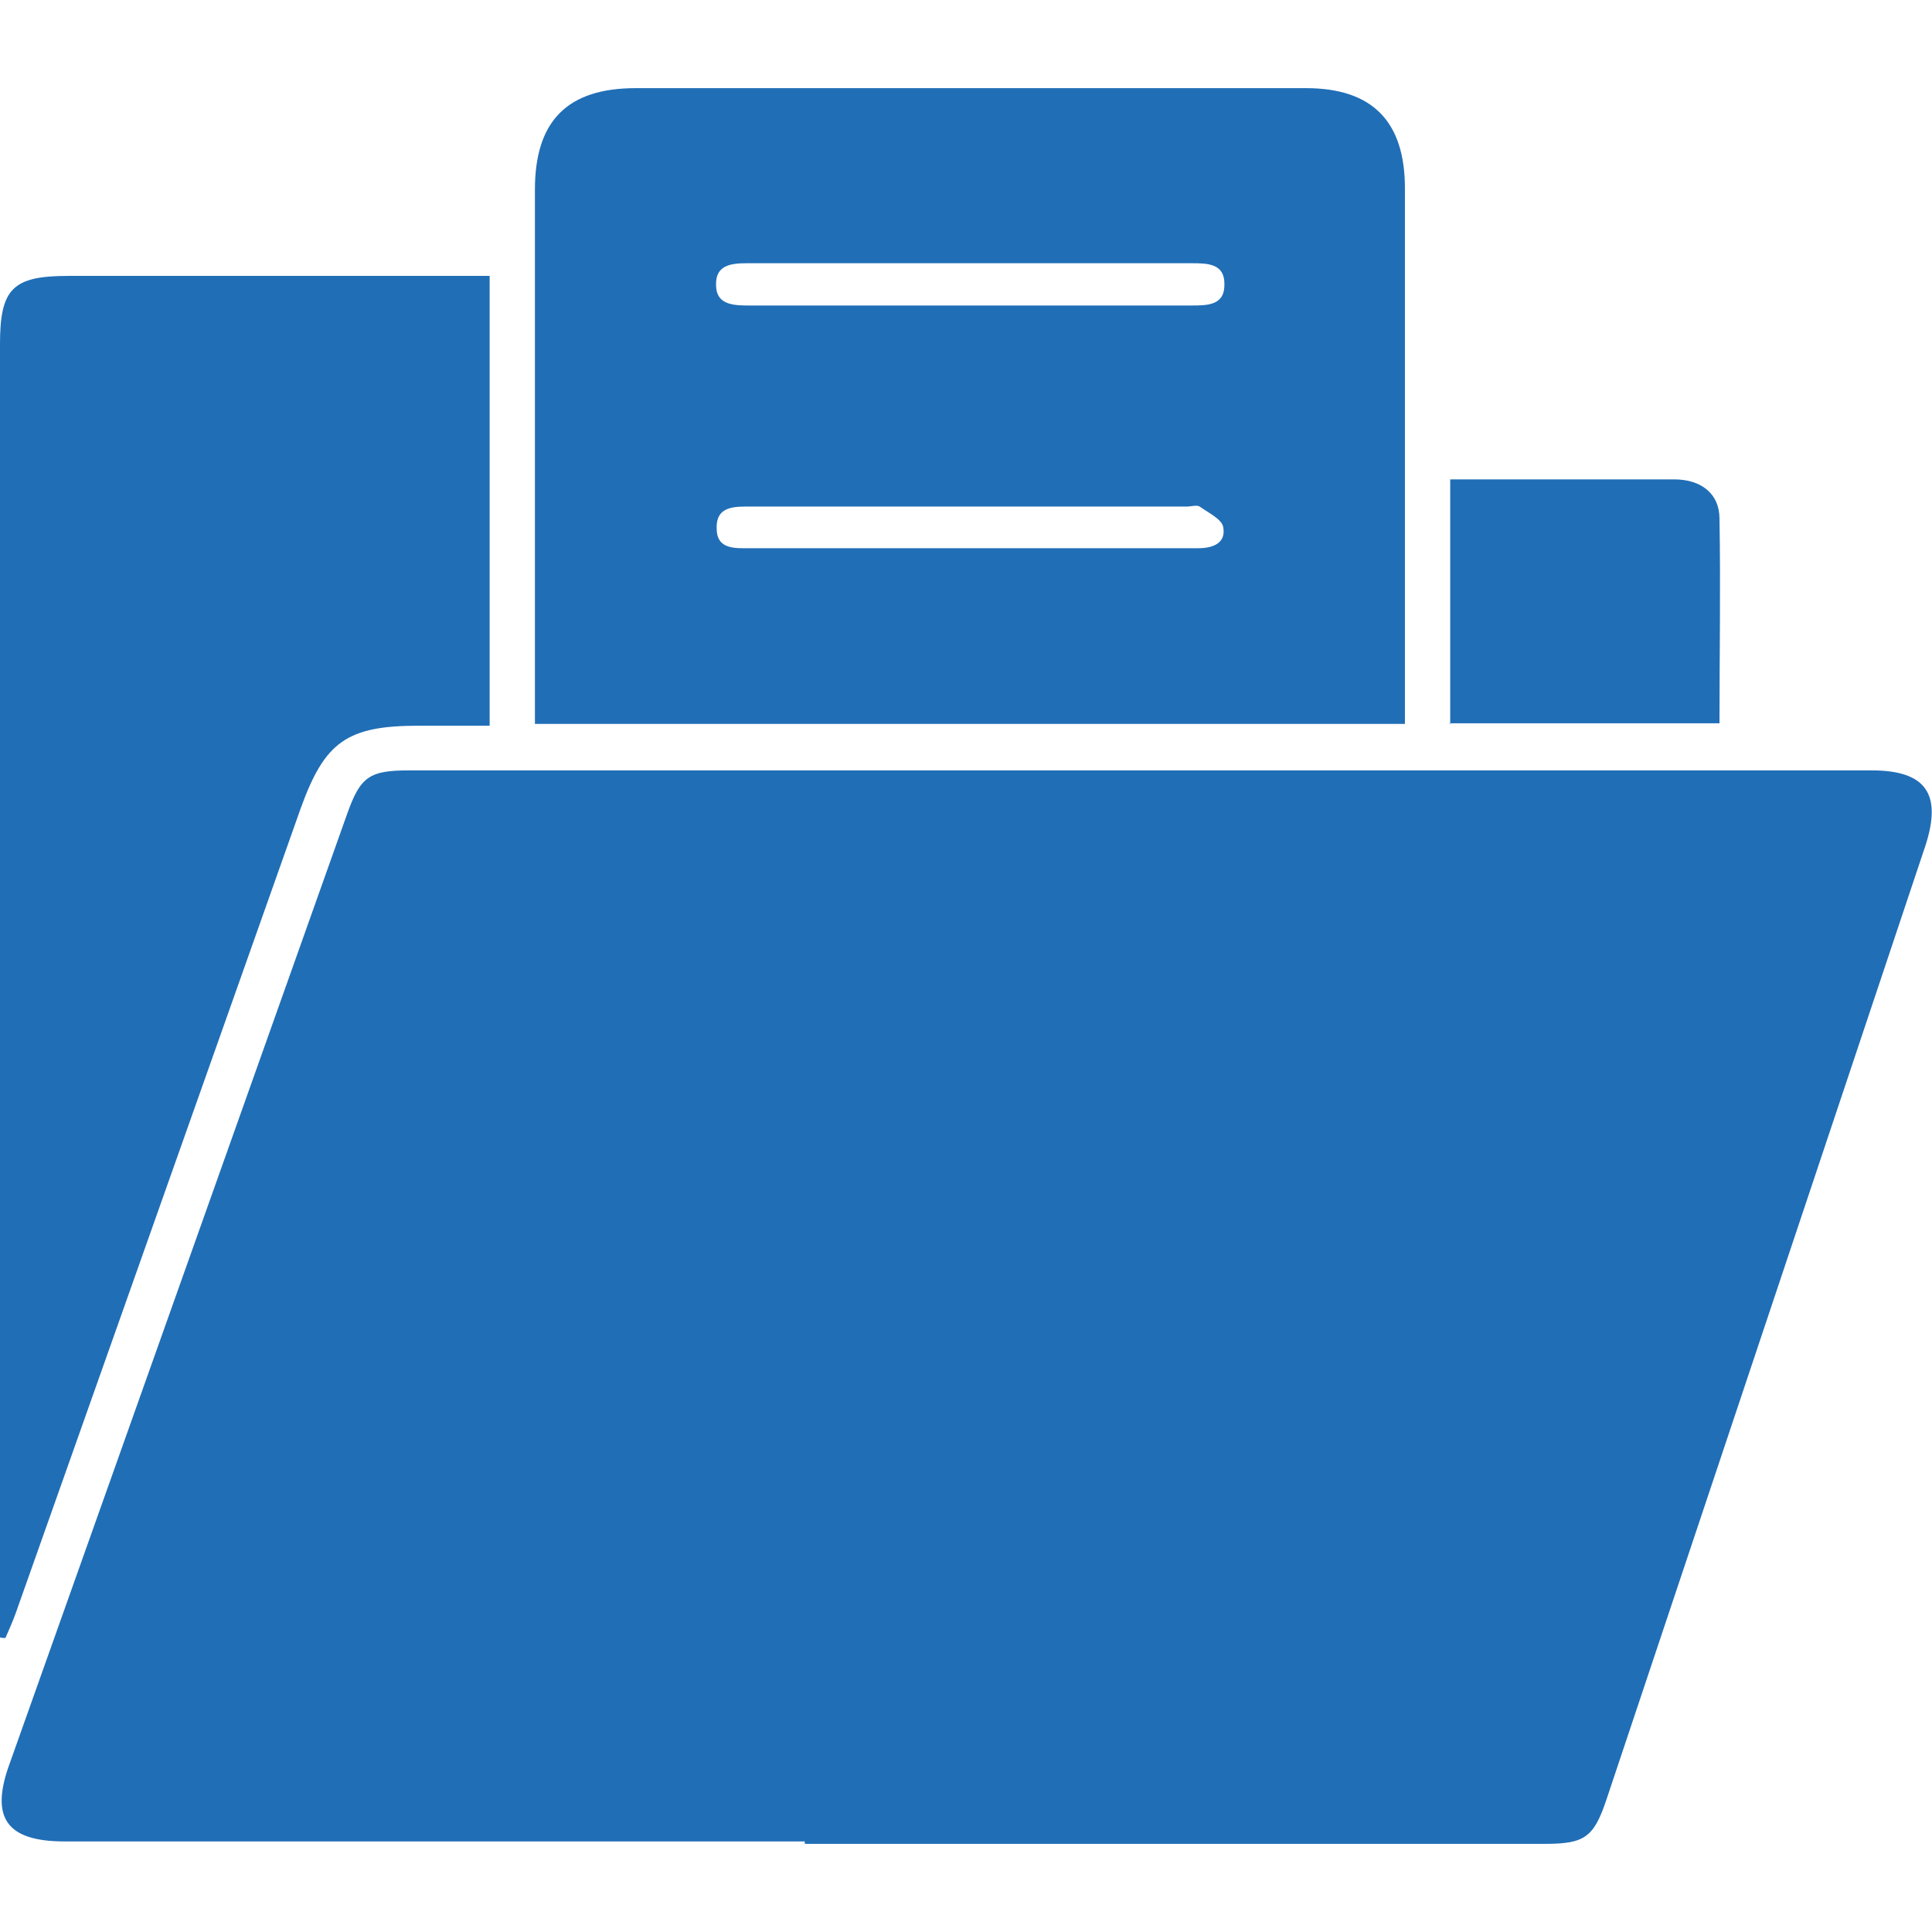 <?xml version="1.0" encoding="UTF-8"?>
<svg id="Layer_1" data-name="Layer 1" xmlns="http://www.w3.org/2000/svg" viewBox="0 0 32 32">
  <defs>
    <style>
      .cls-1 {
        fill: #206eb6;
      }
    </style>
  </defs>
  <path class="cls-1" d="M13.33,30.5c-4.09,0-8.17,0-12.26,0-.96,0-1.24-.39-.91-1.29,1.86-5.24,3.73-10.49,5.59-15.73,.22-.62,.37-.72,1.03-.72,8.07,0,16.15,0,24.22,0,.9,0,1.17,.39,.89,1.25-1.76,5.26-3.52,10.53-5.28,15.79-.21,.63-.36,.74-1.02,.74-4.09,0-8.17,0-12.26,0v-.04Z"/>
  <path class="cls-1" d="M23.27,11.99H8.86c0-.16,0-.3,0-.44,0-2.8,0-5.61,0-8.41,0-1.14,.54-1.68,1.67-1.68,3.7,0,7.4,0,11.1,0,1.1,0,1.64,.55,1.64,1.66,0,2.8,0,5.61,0,8.41v.46Zm-7.21-6.93c1.22,0,2.44,0,3.67,0,.27,0,.56,0,.55-.36,0-.33-.27-.34-.53-.34-2.46,0-4.92,0-7.38,0-.26,0-.52,.03-.51,.36,0,.32,.27,.34,.53,.34,1.22,0,2.44,0,3.67,0Zm0,4.02c1.26,0,2.53,0,3.79,0,.25,0,.46-.09,.41-.35-.02-.13-.25-.24-.39-.34-.05-.03-.14,0-.21,0-2.4,0-4.8,0-7.2,0-.28,0-.6-.02-.59,.36,0,.36,.31,.33,.57,.33,1.21,0,2.42,0,3.62,0Z"/>
  <path class="cls-1" d="M0,27.11v-.44C0,19.68,0,12.69,0,5.7c0-.92,.21-1.13,1.13-1.13,2.16,0,4.33,0,6.49,0,.15,0,.31,0,.49,0v7.45c-.39,0-.78,0-1.17,0-1.19,0-1.56,.26-1.96,1.37C3.41,17.83,1.83,22.28,.26,26.72c-.05,.14-.11,.27-.17,.41-.03,0-.06,0-.09-.01Z"/>
  <path class="cls-1" d="M24.02,11.99V7.94c.53,0,1.04,0,1.54,0,.72,0,1.45,0,2.17,0,.45,0,.75,.24,.75,.65,.02,1.12,0,2.24,0,3.39h-4.48Z"/>
</svg>